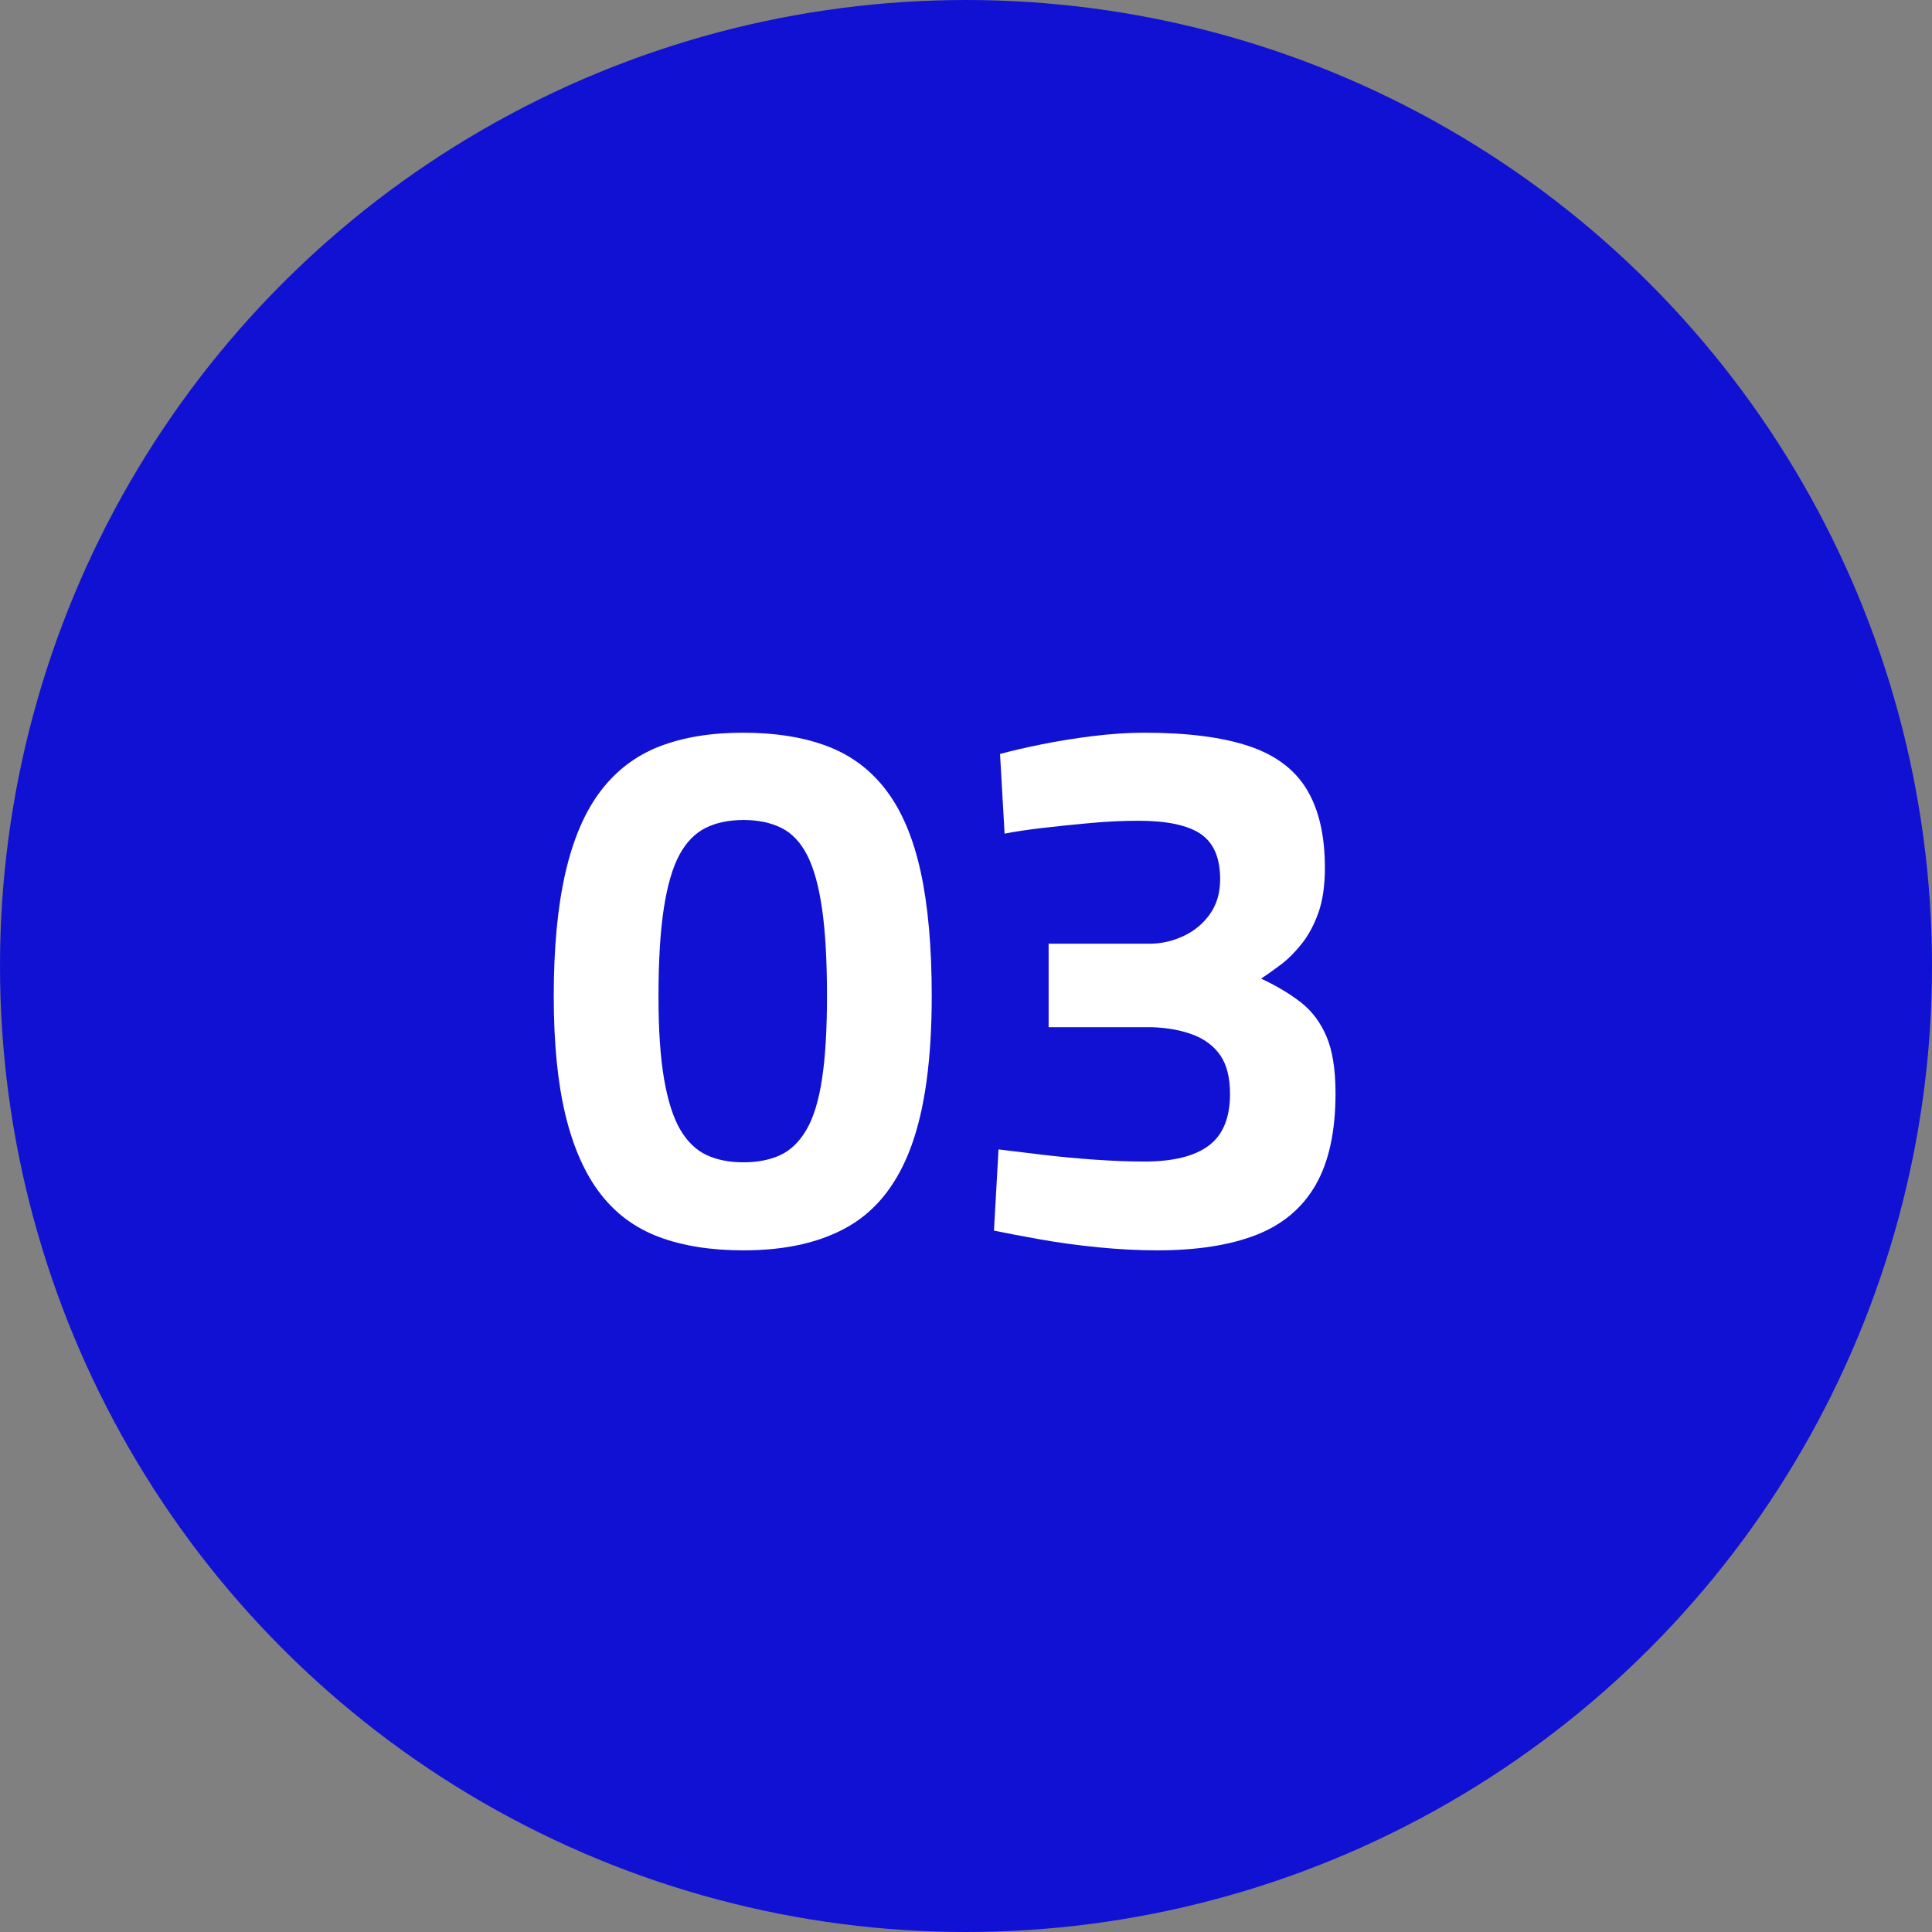 <svg xmlns:xlink="http://www.w3.org/1999/xlink" xmlns="http://www.w3.org/2000/svg" version="1.1" viewBox="0 0 84 84" height="84px" width="84px">
    <rect x="0" y="0" width="84" height="84" fill="#808080" stroke="none"/>
    <title>Group 58</title>
    <g fill-rule="evenodd" fill="none" stroke-width="1" stroke="none" id="Page-1">
        <g id="Group-58">
            <circle r="42" cy="42" cx="42" fill="#1111D4" id="Oval-Copy-24"></circle>
            <g fill-rule="nonzero" fill="#FFFFFF" transform="translate(24.076, 31.857)" id="03">
                <path id="Shape" d="M8.25,22.506 C6.842,22.506 5.621,22.314 4.587,21.928 C3.553,21.544 2.7,20.916 2.03,20.047 C1.359,19.178 0.853,18.04 0.511,16.632 C0.171,15.224 0,13.497 0,11.451 C0,9.339 0.171,7.546 0.511,6.072 C0.853,4.598 1.364,3.416 2.046,2.525 C2.728,1.633 3.58,0.99 4.604,0.594 C5.627,0.198 6.831,0 8.217,0 C9.647,0 10.879,0.198 11.913,0.594 C12.947,0.99 13.8,1.633 14.47,2.525 C15.142,3.416 15.636,4.593 15.956,6.056 C16.274,7.519 16.434,9.317 16.434,11.451 C16.434,14.157 16.142,16.319 15.559,17.936 C14.976,19.552 14.08,20.718 12.87,21.433 C11.66,22.148 10.12,22.506 8.25,22.506 Z M8.25,18.678 C8.866,18.678 9.399,18.573 9.851,18.364 C10.302,18.155 10.681,17.787 10.989,17.259 C11.297,16.731 11.523,15.994 11.665,15.048 C11.809,14.102 11.88,12.903 11.88,11.451 C11.88,9.911 11.809,8.646 11.665,7.656 C11.523,6.666 11.308,5.891 11.022,5.33 C10.736,4.769 10.362,4.372 9.9,4.141 C9.438,3.91 8.888,3.795 8.25,3.795 C7.612,3.795 7.062,3.91 6.6,4.141 C6.138,4.372 5.758,4.763 5.462,5.313 C5.165,5.863 4.939,6.638 4.785,7.639 C4.631,8.64 4.554,9.922 4.554,11.484 C4.554,12.936 4.636,14.135 4.801,15.081 C4.966,16.027 5.203,16.759 5.511,17.276 C5.819,17.793 6.199,18.155 6.649,18.364 C7.101,18.573 7.634,18.678 8.25,18.678 Z"></path>
                <path id="Path" d="M26.235,22.506 C25.421,22.506 24.569,22.462 23.677,22.374 C22.787,22.286 21.939,22.171 21.137,22.027 C20.334,21.884 19.668,21.758 19.14,21.648 L19.338,18.117 C19.866,18.183 20.498,18.26 21.235,18.348 C21.973,18.436 22.732,18.508 23.512,18.562 C24.294,18.617 25.014,18.645 25.674,18.645 C26.928,18.645 27.863,18.414 28.479,17.952 C29.095,17.49 29.403,16.742 29.403,15.708 C29.403,15.004 29.265,14.448 28.991,14.041 C28.715,13.634 28.32,13.332 27.802,13.134 C27.285,12.936 26.686,12.826 26.004,12.804 L21.516,12.804 L21.516,9.174 L25.905,9.174 C26.411,9.174 26.901,9.064 27.373,8.844 C27.846,8.624 28.232,8.305 28.529,7.887 C28.826,7.469 28.974,6.963 28.974,6.369 C28.974,5.445 28.694,4.79 28.133,4.405 C27.572,4.021 26.664,3.828 25.41,3.828 C24.75,3.828 24.057,3.861 23.331,3.927 C22.605,3.993 21.912,4.064 21.252,4.141 C20.592,4.218 20.042,4.301 19.602,4.389 L19.404,0.924 C19.888,0.792 20.482,0.654 21.186,0.511 C21.89,0.368 22.638,0.247 23.43,0.148 C24.222,0.05 24.97,0 25.674,0 C27.544,0 29.056,0.193 30.212,0.578 C31.366,0.963 32.208,1.589 32.736,2.458 C33.264,3.328 33.528,4.466 33.528,5.874 C33.528,6.644 33.434,7.293 33.248,7.821 C33.06,8.349 32.819,8.8 32.522,9.174 C32.224,9.548 31.922,9.851 31.614,10.082 C31.306,10.312 31.02,10.516 30.756,10.692 C31.416,11 31.988,11.341 32.472,11.715 C32.956,12.089 33.33,12.584 33.594,13.2 C33.858,13.816 33.99,14.641 33.99,15.675 C33.99,17.325 33.704,18.651 33.132,19.651 C32.56,20.652 31.702,21.378 30.558,21.829 C29.414,22.28 27.973,22.506 26.235,22.506 Z"></path>
            </g>
        </g>
    </g>
</svg>